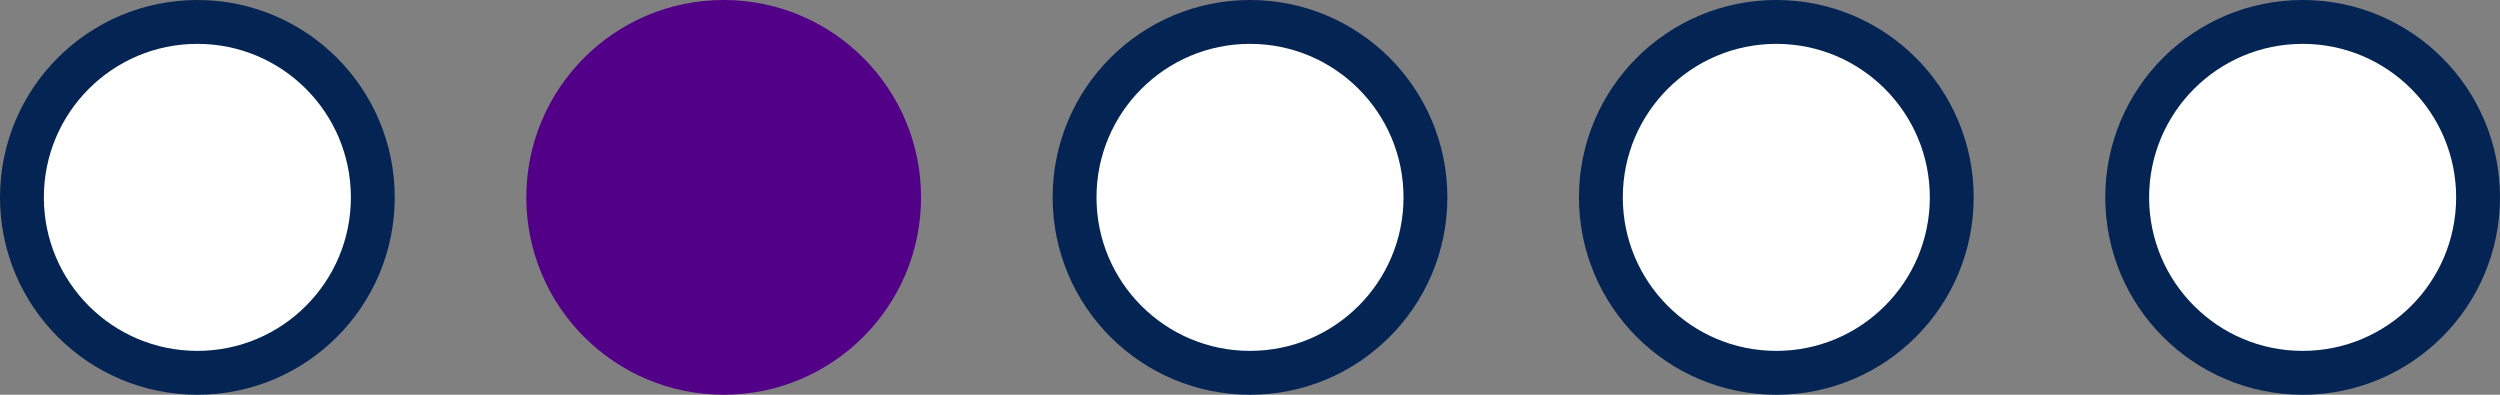 <svg xmlns="http://www.w3.org/2000/svg" width="114" height="18" viewBox="0 0 114 18" fill="none"><rect x="0" y="0" width="114" height="18" fill="#808080" stroke="none"/><circle cx="9" cy="9" r="8" fill="white" stroke="#042453" stroke-width="2"></circle><circle cx="33" cy="9" r="9" fill="#520088"></circle><circle cx="57" cy="9" r="8" fill="white" stroke="#042453" stroke-width="2"></circle><circle cx="81" cy="9" r="8" fill="white" stroke="#042453" stroke-width="2"></circle><circle cx="105" cy="9" r="8" fill="white" stroke="#042453" stroke-width="2"></circle></svg>